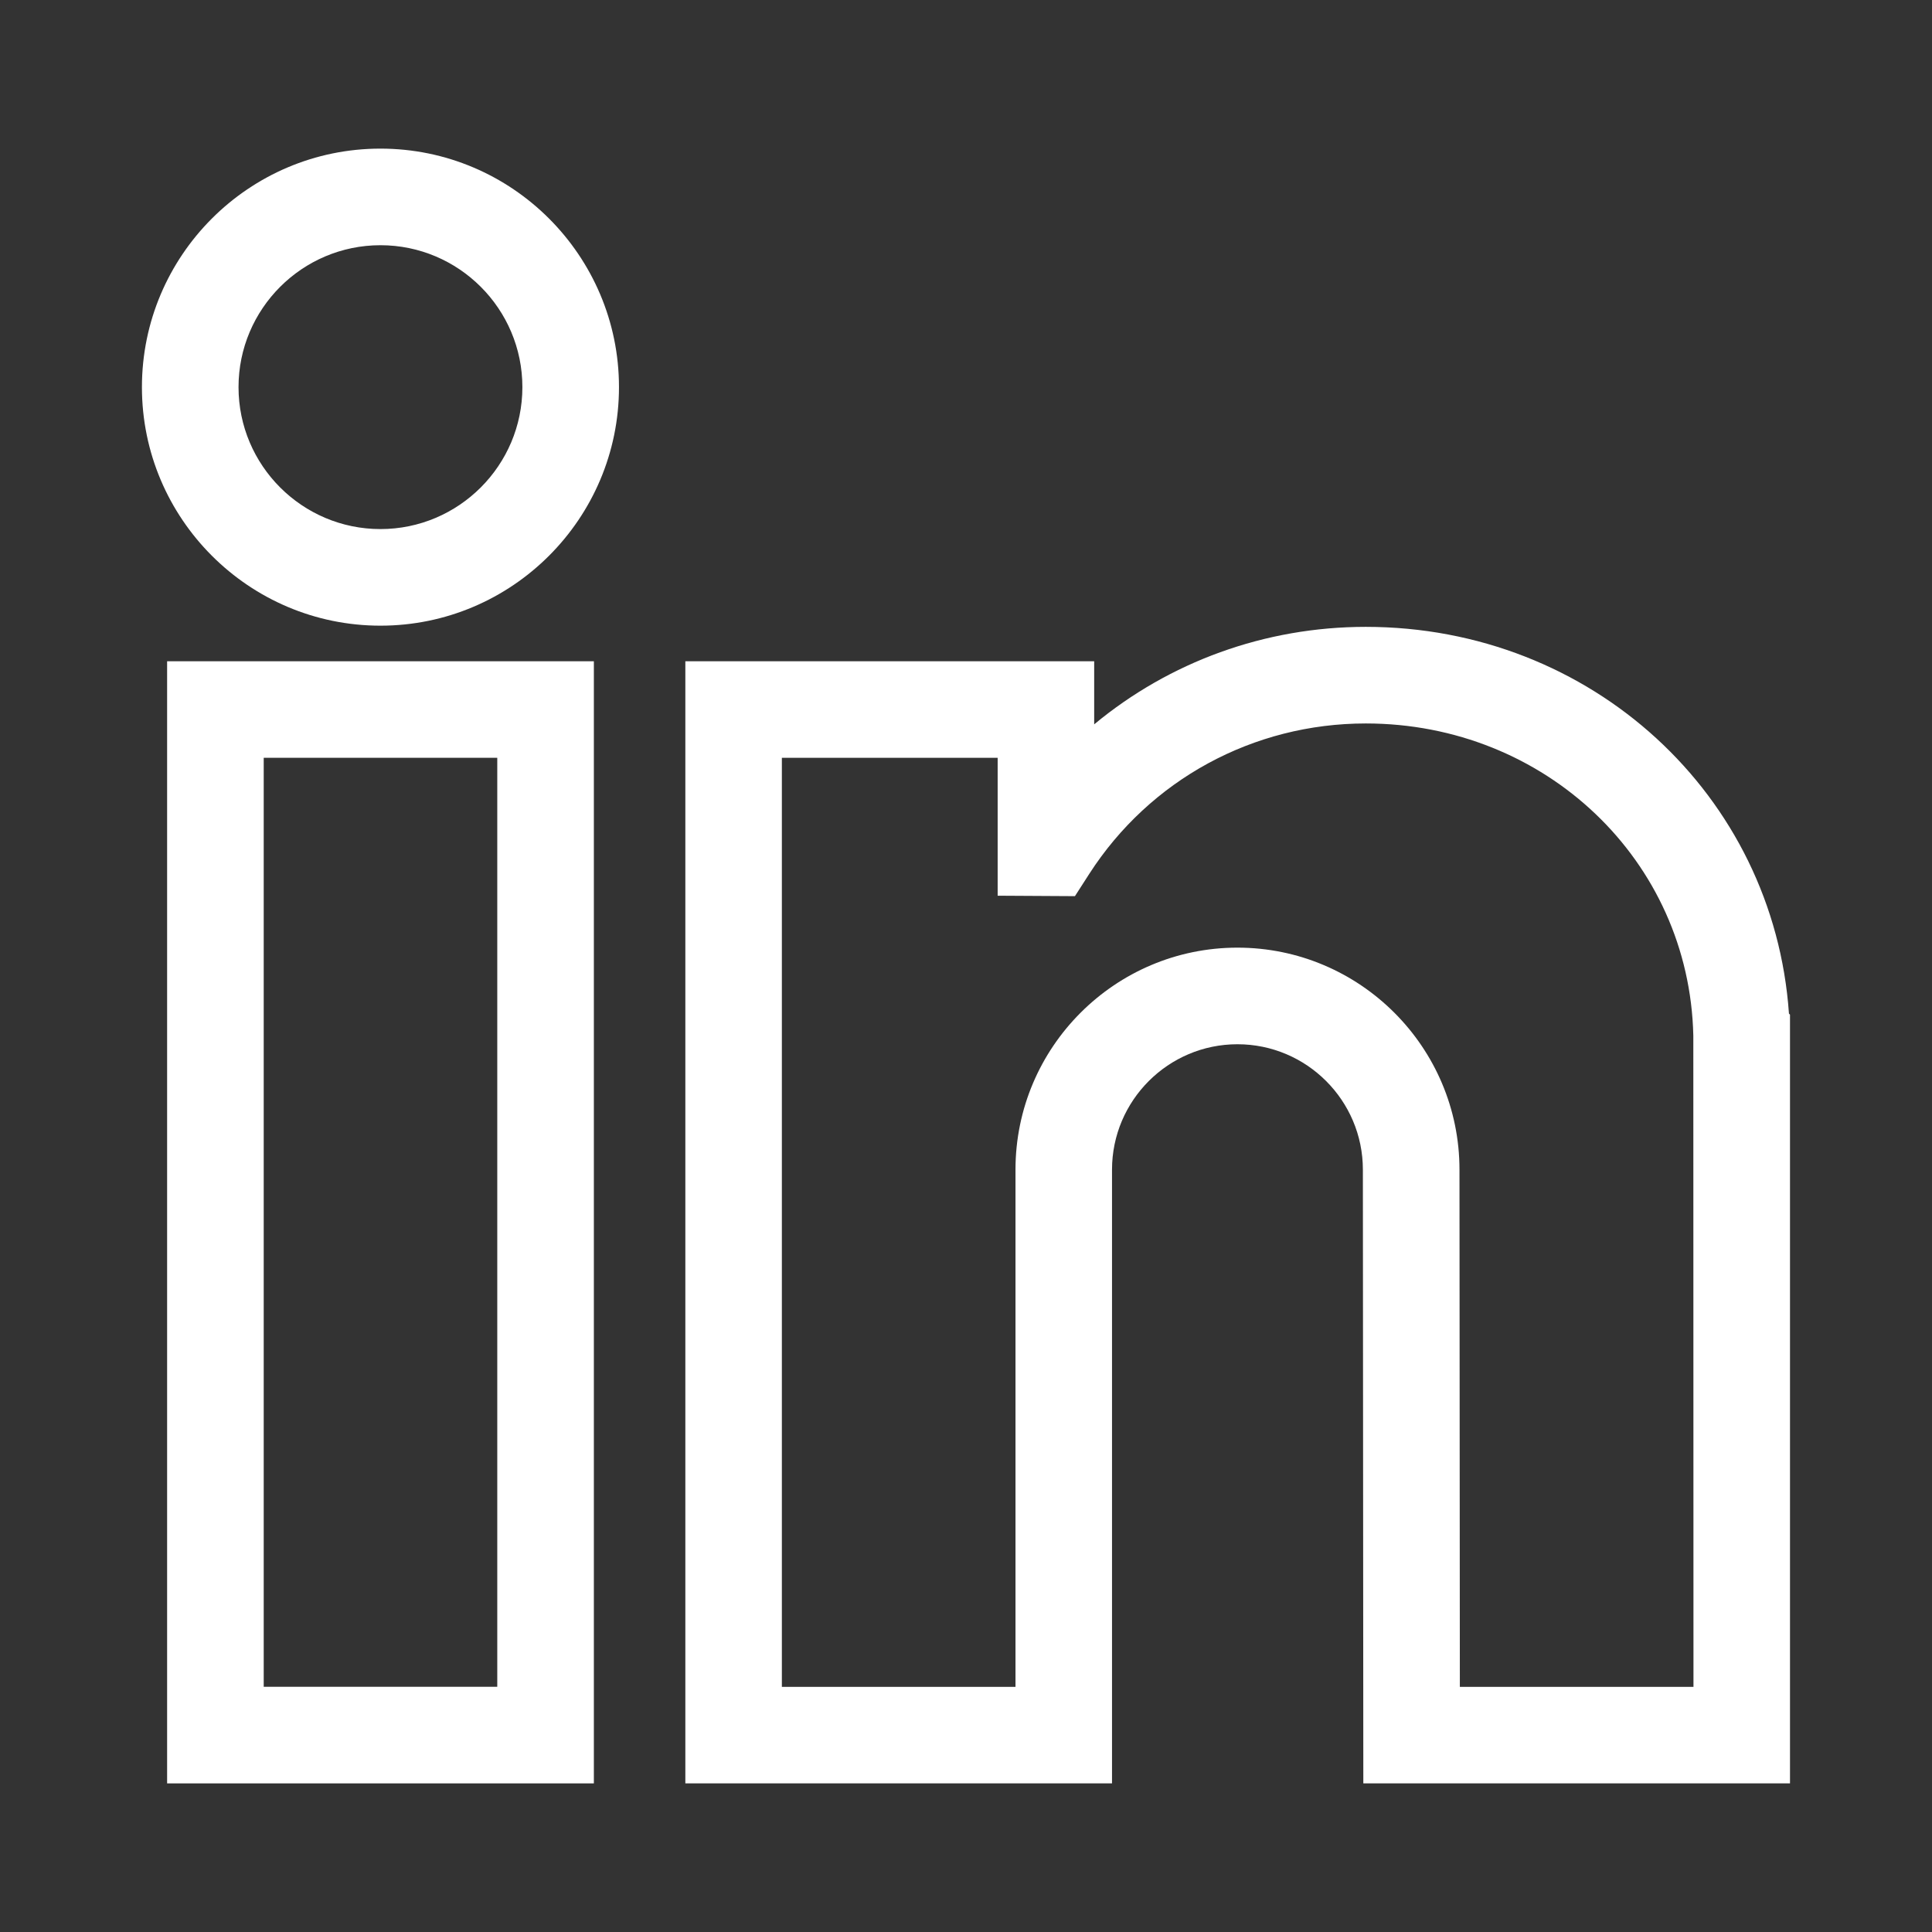 <svg width="26" height="26" viewBox="0 0 26 26" fill="none" xmlns="http://www.w3.org/2000/svg">
<rect x="0" y="0" width="26" height="26" fill="#333333" stroke="none"/>
<path d="M2.249 24H7.992V8.899H2.249V24ZM3.549 10.198H6.692V22.7H3.549V10.198Z" fill="white"/>
<path d="M5.12 2C3.35 2 1.91 3.44 1.91 5.21C1.91 6.98 3.35 8.42 5.12 8.42C6.89 8.42 8.33 6.98 8.33 5.21C8.33 3.44 6.89 2 5.12 2ZM3.21 5.21C3.21 4.157 4.067 3.3 5.12 3.3C6.173 3.3 7.03 4.156 7.03 5.21C7.03 6.263 6.173 7.12 5.12 7.12C4.067 7.12 3.21 6.263 3.21 5.21Z" fill="white"/>
<path d="M24.075 13.641C23.871 10.701 21.419 8.436 18.38 8.436C17.02 8.436 15.736 8.909 14.725 9.748V8.899H9.223V24H14.965V15.741C14.965 14.81 15.723 14.053 16.653 14.053C17.584 14.053 18.341 14.81 18.341 15.741L18.347 24H24.089V13.655L24.075 13.641ZM13.666 22.701H10.522V10.198H13.426V12.054L14.466 12.06L14.659 11.76C15.475 10.493 16.866 9.736 18.38 9.736C20.798 9.736 22.735 11.581 22.788 13.937L22.79 22.701H19.646L19.641 15.741C19.641 14.093 18.301 12.753 16.653 12.753C15.006 12.753 13.666 14.093 13.666 15.741V22.701Z" fill="white"/>
</svg>
